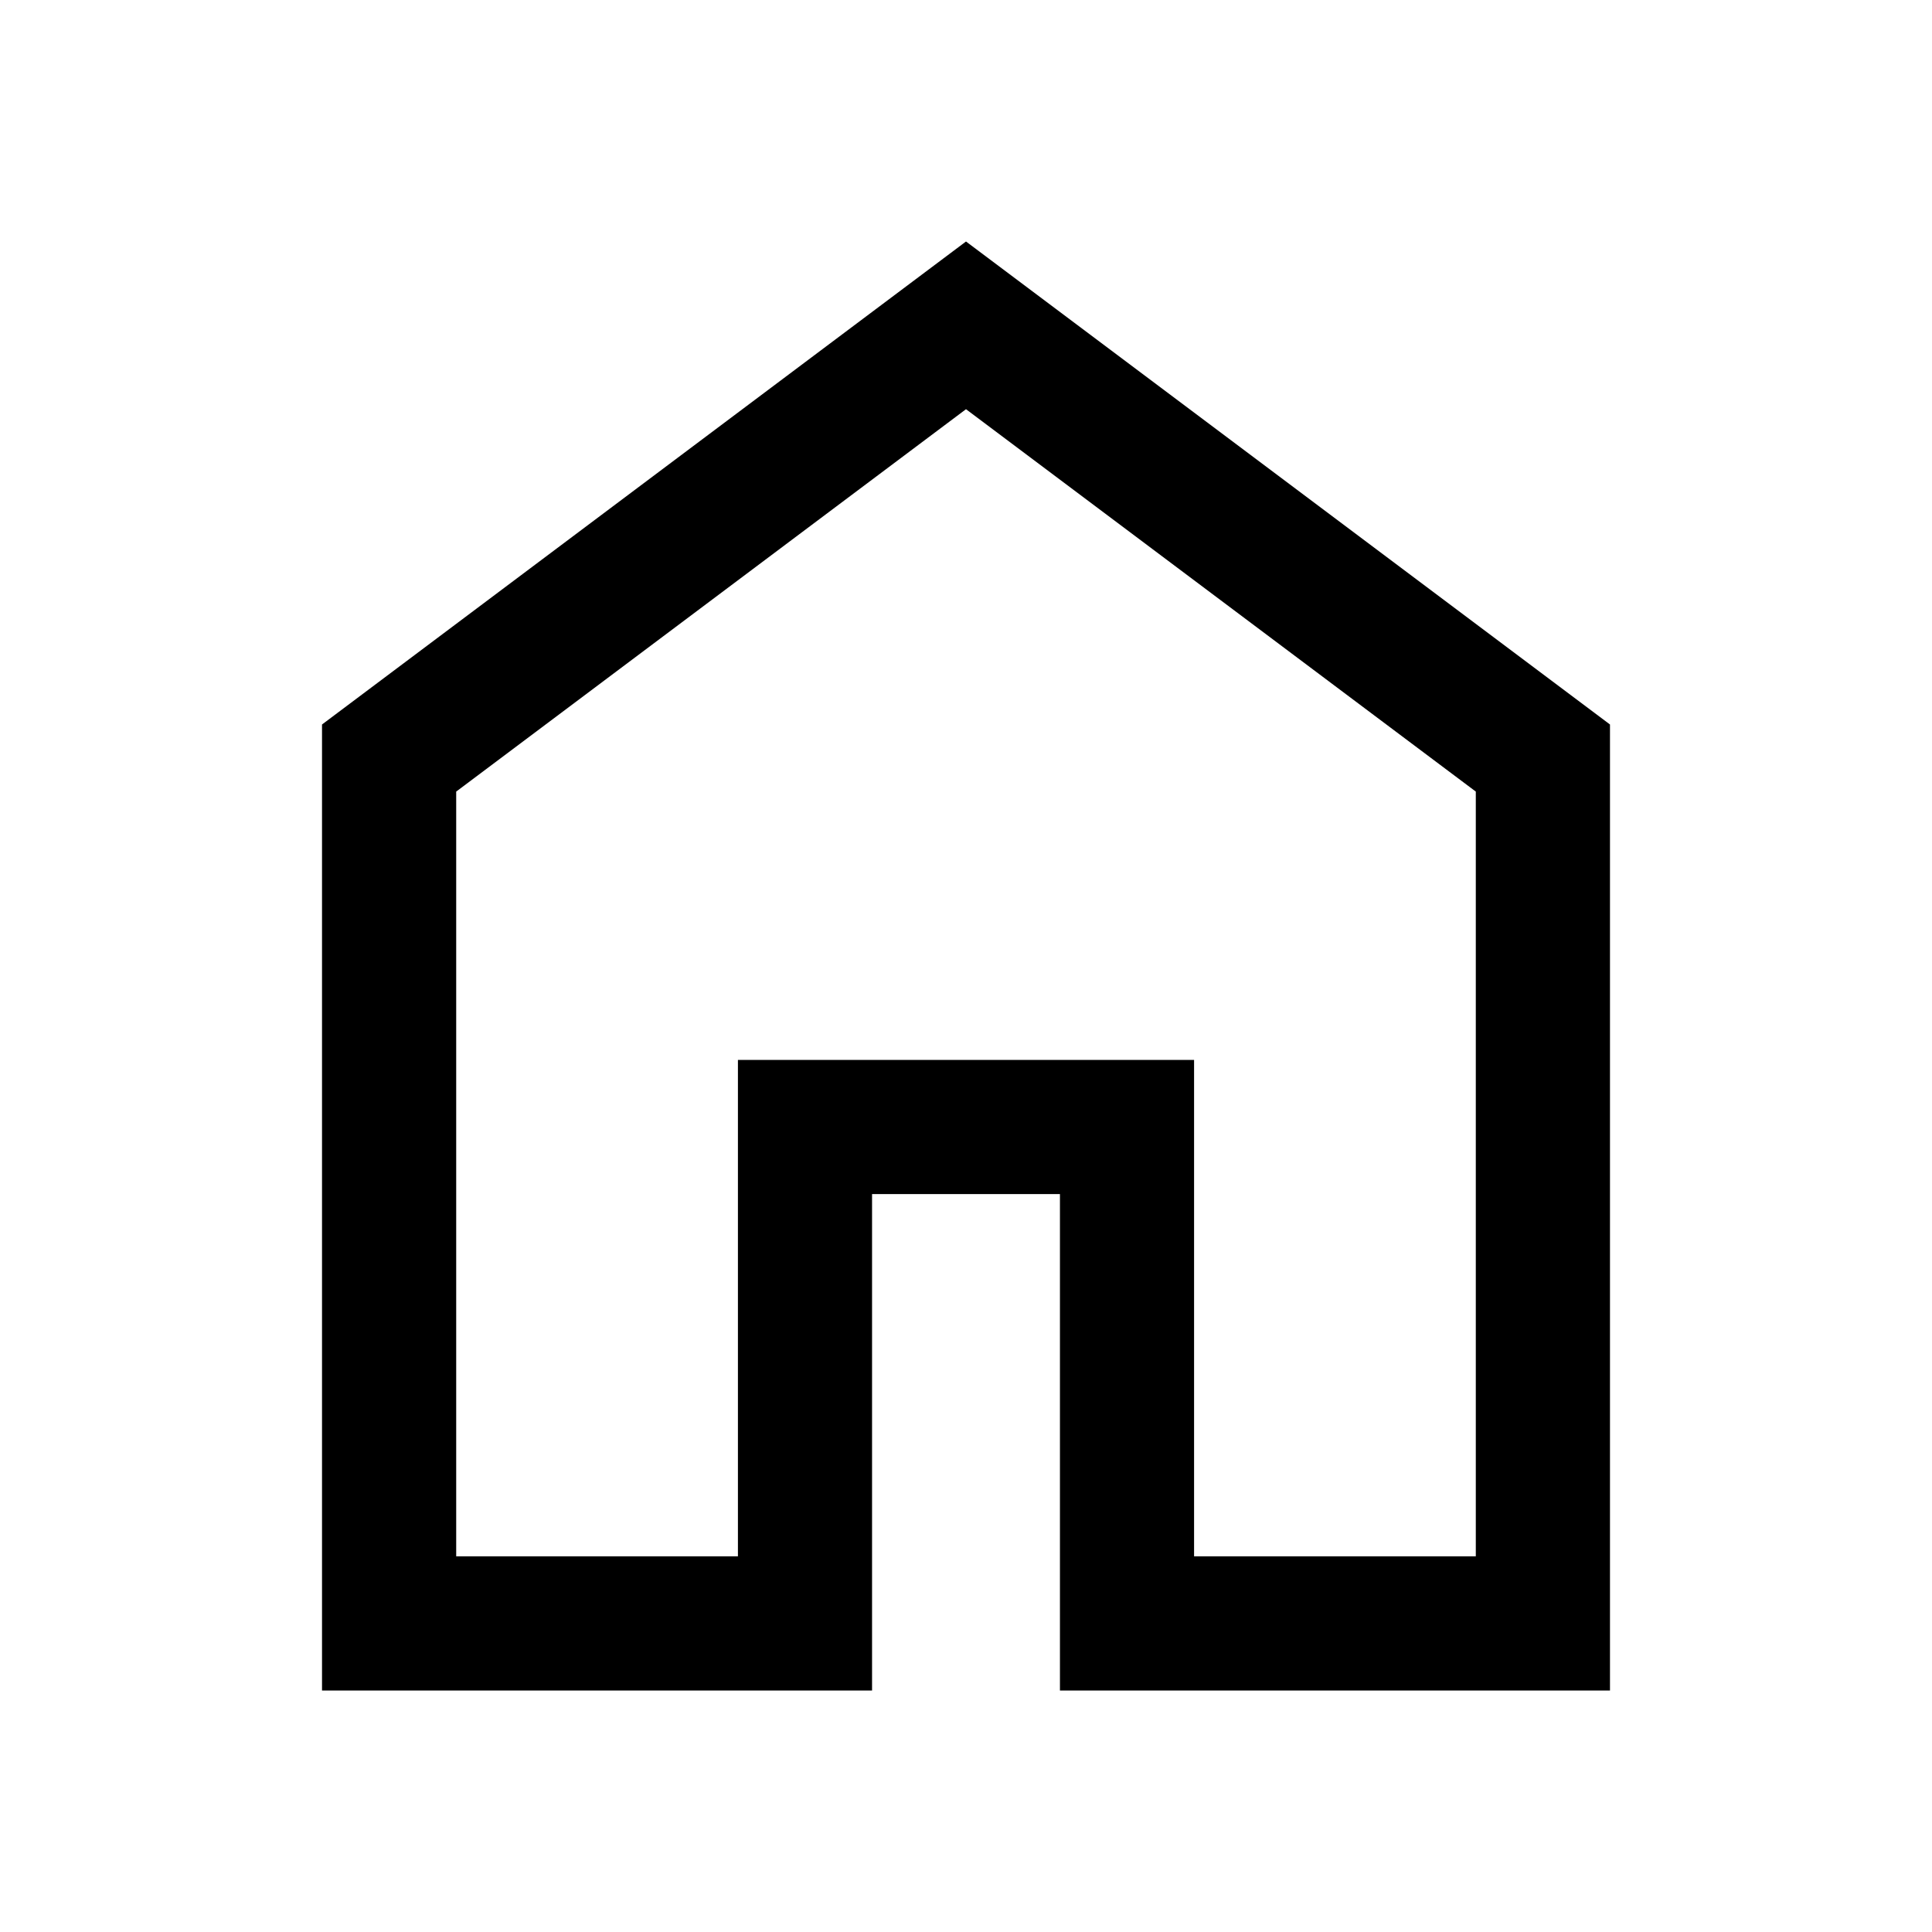<svg width="40" height="40" viewBox="0 0 40 40" fill="none" xmlns="http://www.w3.org/2000/svg">
<mask id="mask0_3501_2941" style="mask-type:alpha" maskUnits="userSpaceOnUse" x="0" y="0" width="40" height="40">
<rect width="40" height="40" fill="#D9D9D9"/>
</mask>
<g mask="url(#mask0_3501_2941)">
<path d="M9.445 32.222H15.278V21.945H24.722V32.222H30.555V16.389L20 8.472L9.445 16.389V32.222ZM6.667 35V15L20 5L33.333 15V35H21.945V24.722H18.055V35H6.667Z" fill="black"/>
</g>
</svg>
